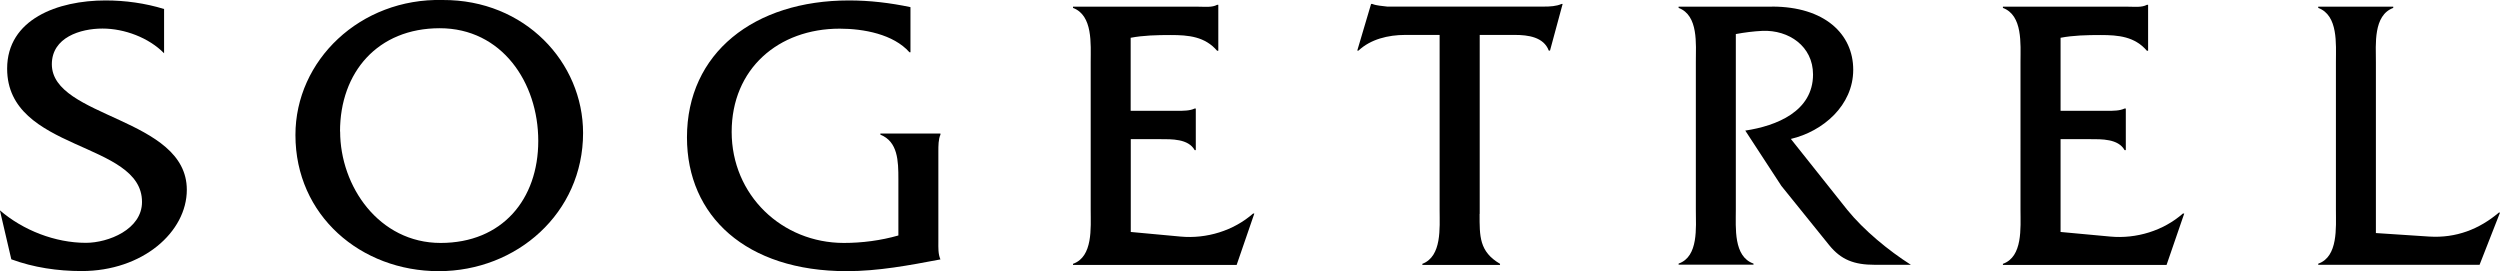 <?xml version="1.0" encoding="UTF-8"?>
<svg id="Calque_2" data-name="Calque 2" xmlns="http://www.w3.org/2000/svg" viewBox="0 0 227.63 24.69">
  <g id="Calque_1-2" data-name="Calque 1">
    <g>
      <path d="M14.94,4.85c-1.39-1.42-3.61-2.25-5.61-2.25s-4.61.8-4.61,3.25c0,4.9,12.29,4.83,12.29,11.43,0,3.83-4,7.4-9.58,7.4-2.18,0-4.36-.32-6.4-1.07l-1.04-4.46c2.11,1.82,5.04,2.96,7.83,2.96,2.04,0,5.11-1.22,5.11-3.72C12.94,12.82.65,13.83.65,6.25.65,1.75,5.25.04,9.61.04c1.79,0,3.61.25,5.33.78v4.03Z"/>
      <path d="M53.09,12.11c0,7.29-6.04,12.58-13.14,12.58s-13.05-5.07-13.05-12.39C26.89,5.5,32.79-.18,40.3,0c7.5-.04,12.79,5.68,12.79,12.11ZM30.97,11.97c0,5,3.54,10.15,9.15,10.15s8.89-3.97,8.89-9.29-3.32-10.26-8.97-10.26-9.08,4.01-9.08,9.4Z"/>
      <path d="M82.91,4.76h-.1c-1.46-1.65-4.18-2.15-6.36-2.15-5.57,0-9.83,3.65-9.83,9.4s4.57,10.11,10.22,10.11c1.64,0,3.36-.22,4.96-.68v-5.14c0-1.64-.04-3.4-1.64-4.04v-.1h5.47v.1c-.19.42-.19,1.01-.19,1.54v8.22c0,.53-.03,1.11.19,1.6-2.86.54-5.65,1.07-8.54,1.07-9.15,0-14.54-5.01-14.54-12.18C62.55,4.83,68.66.04,77.3.04c1.89,0,3.75.22,5.6.61v4.11Z"/>
      <path d="M102.95,21.12l4.54.42c2.36.22,4.83-.53,6.61-2.1h.11l-1.61,4.68h-14.9v-.1c1.83-.64,1.61-3.29,1.61-4.89V5.65c0-1.64.21-4.25-1.61-4.93v-.11h11.44c.61,0,1.22.08,1.68-.17h.11v4.18h-.11c-1.11-1.29-2.58-1.43-4.23-1.43-1.24,0-2.5.03-3.64.25v6.65h4.25c.57,0,1.15,0,1.58-.21h.1v3.79h-.1c-.58-1.04-2.08-1-3.18-1h-2.64v8.47Z"/>
      <path d="M134.72,19.48c0,2.03-.04,3.43,1.86,4.54v.1h-7.07v-.1c1.79-.68,1.57-3.29,1.57-4.89V3.18h-3.14c-1.54,0-3.15.39-4.25,1.43h-.11l1.26-4.25h.11c.43.17.89.17,1.36.24h14.22c.61,0,1.18-.03,1.65-.24h.1l-1.15,4.25h-.11c-.46-1.24-1.89-1.43-3.08-1.43h-3.21v16.29Z"/>
      <path d="M161.35.6c4.79,0,7.39,2.5,7.39,5.75s-2.75,5.61-5.68,6.3l5.14,6.46c1.51,1.86,3.76,3.71,5.79,5h-3.29c-1.89,0-3.07-.46-4.15-1.79l-4.35-5.39-3.29-5.04c2.85-.43,6.17-1.75,6.17-5.11,0-2.57-2.21-4.07-4.61-3.97-.82.04-1.6.14-2.42.29v16.01c0,1.64-.22,4.25,1.61,4.89v.1h-6.82v-.1c1.83-.64,1.57-3.29,1.57-4.89V5.65c0-1.64.25-4.25-1.57-4.93v-.11h8.51Z"/>
      <path d="M187.61,21.12l4.54.42c2.36.22,4.83-.53,6.61-2.1h.12l-1.61,4.68h-14.9v-.1c1.82-.64,1.6-3.29,1.6-4.89V5.65c0-1.64.22-4.25-1.6-4.93v-.11h11.43c.61,0,1.21.08,1.68-.17h.11v4.18h-.11c-1.11-1.29-2.57-1.43-4.22-1.43-1.25,0-2.5.03-3.64.25v6.65h4.26c.57,0,1.13,0,1.57-.21h.11v3.79h-.11c-.58-1.04-2.08-1-3.19-1h-2.64v8.47Z"/>
      <path d="M221.2,21.54c2.43.15,4.54-.67,6.32-2.18h.11l-1.86,4.75h-14.69v-.1c1.82-.64,1.61-3.29,1.61-4.89V5.65c0-1.64.22-4.25-1.61-4.93v-.11h6.83v.11c-1.83.68-1.58,3.32-1.58,4.93v15.57l4.86.32Z"/>
    </g>
  </g>
</svg>